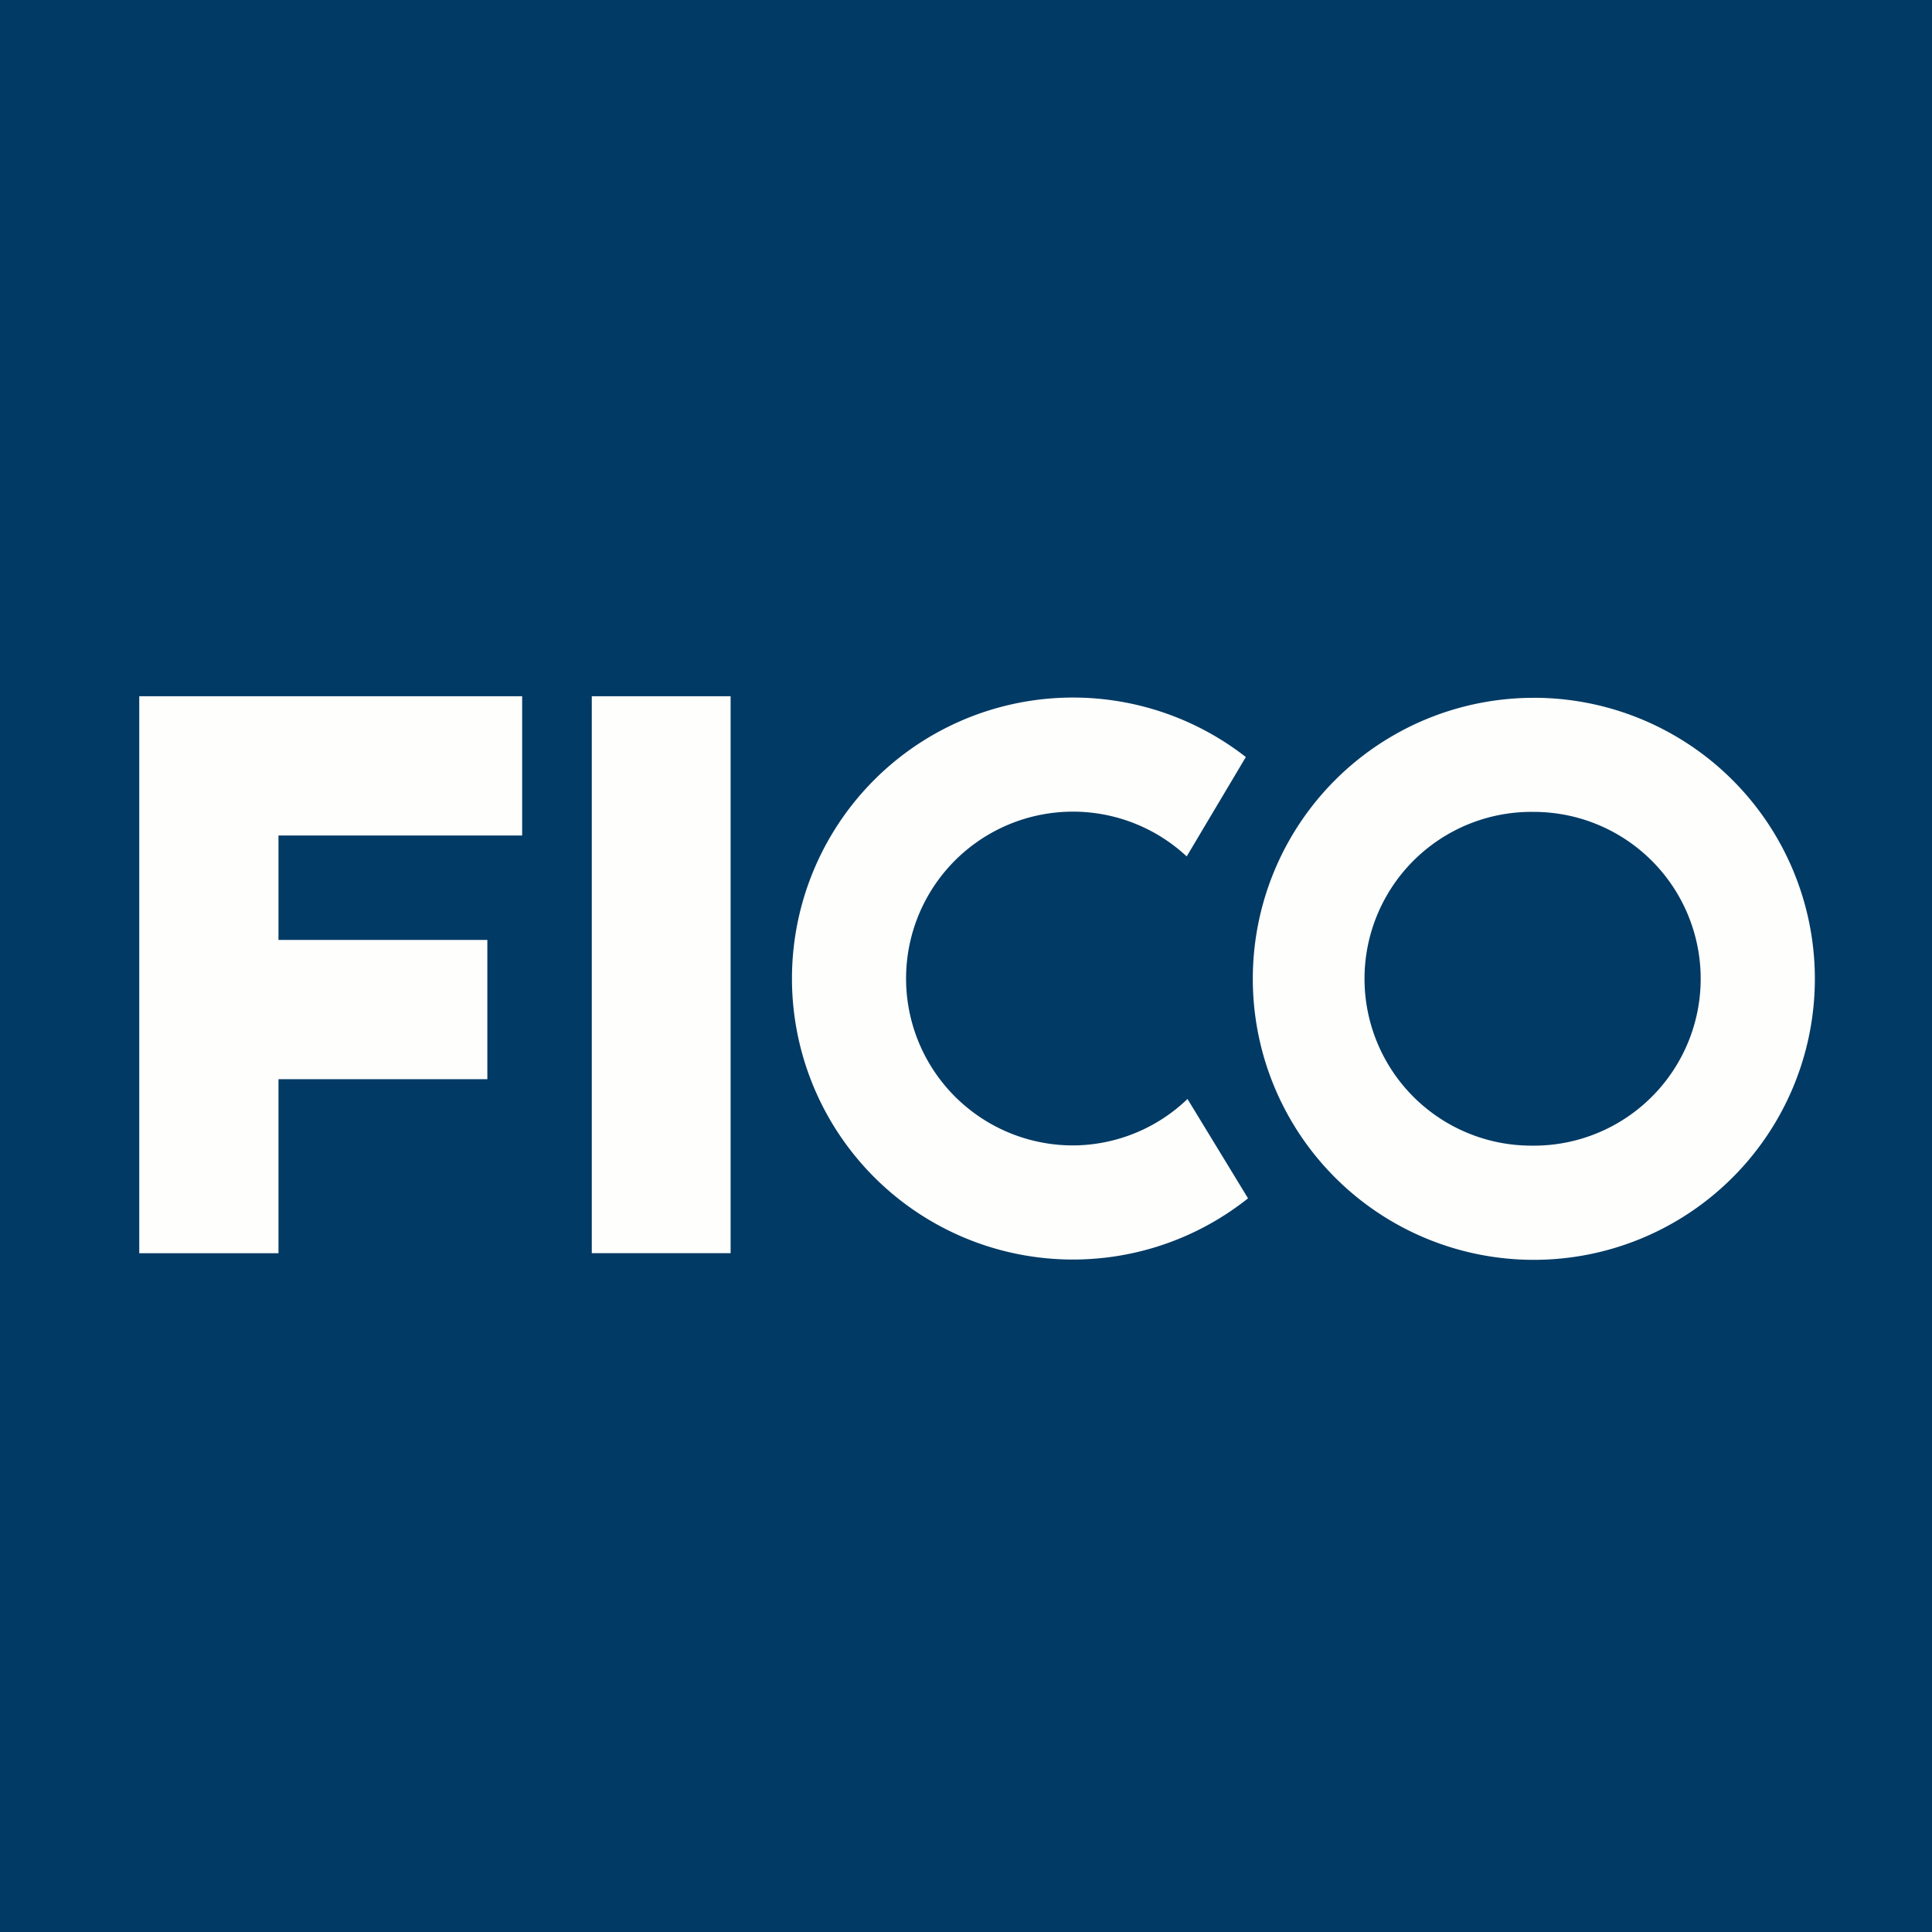 <svg xmlns="http://www.w3.org/2000/svg" viewBox="0 0 55.5 55.5"><path fill="#013A64" d="M0 0h55.5v55.5H0Z"/><path fill="#FEFEFD" d="M34.113 31.57a4.77 4.77 0 0 1-3.288 1.334 4.794 4.794 0 1 1 3.265-8.302l1.699-2.855a8.072 8.072 0 1 0 .063 12.677l-1.73-2.839ZM15 24v-4H4v16.001h4v-5h6v-4H8v-3h7Zm5.988 12H17V20h3.988zm23.074-3.09a4.794 4.794 0 1 1-.001-9.587 4.794 4.794 0 0 1 0 9.588Zm0-12.864a8.07 8.07 0 0 0-8.073 8.072 8.07 8.07 0 0 0 8.073 8.073 8.072 8.072 0 1 0 0-16.146Z"/></svg>